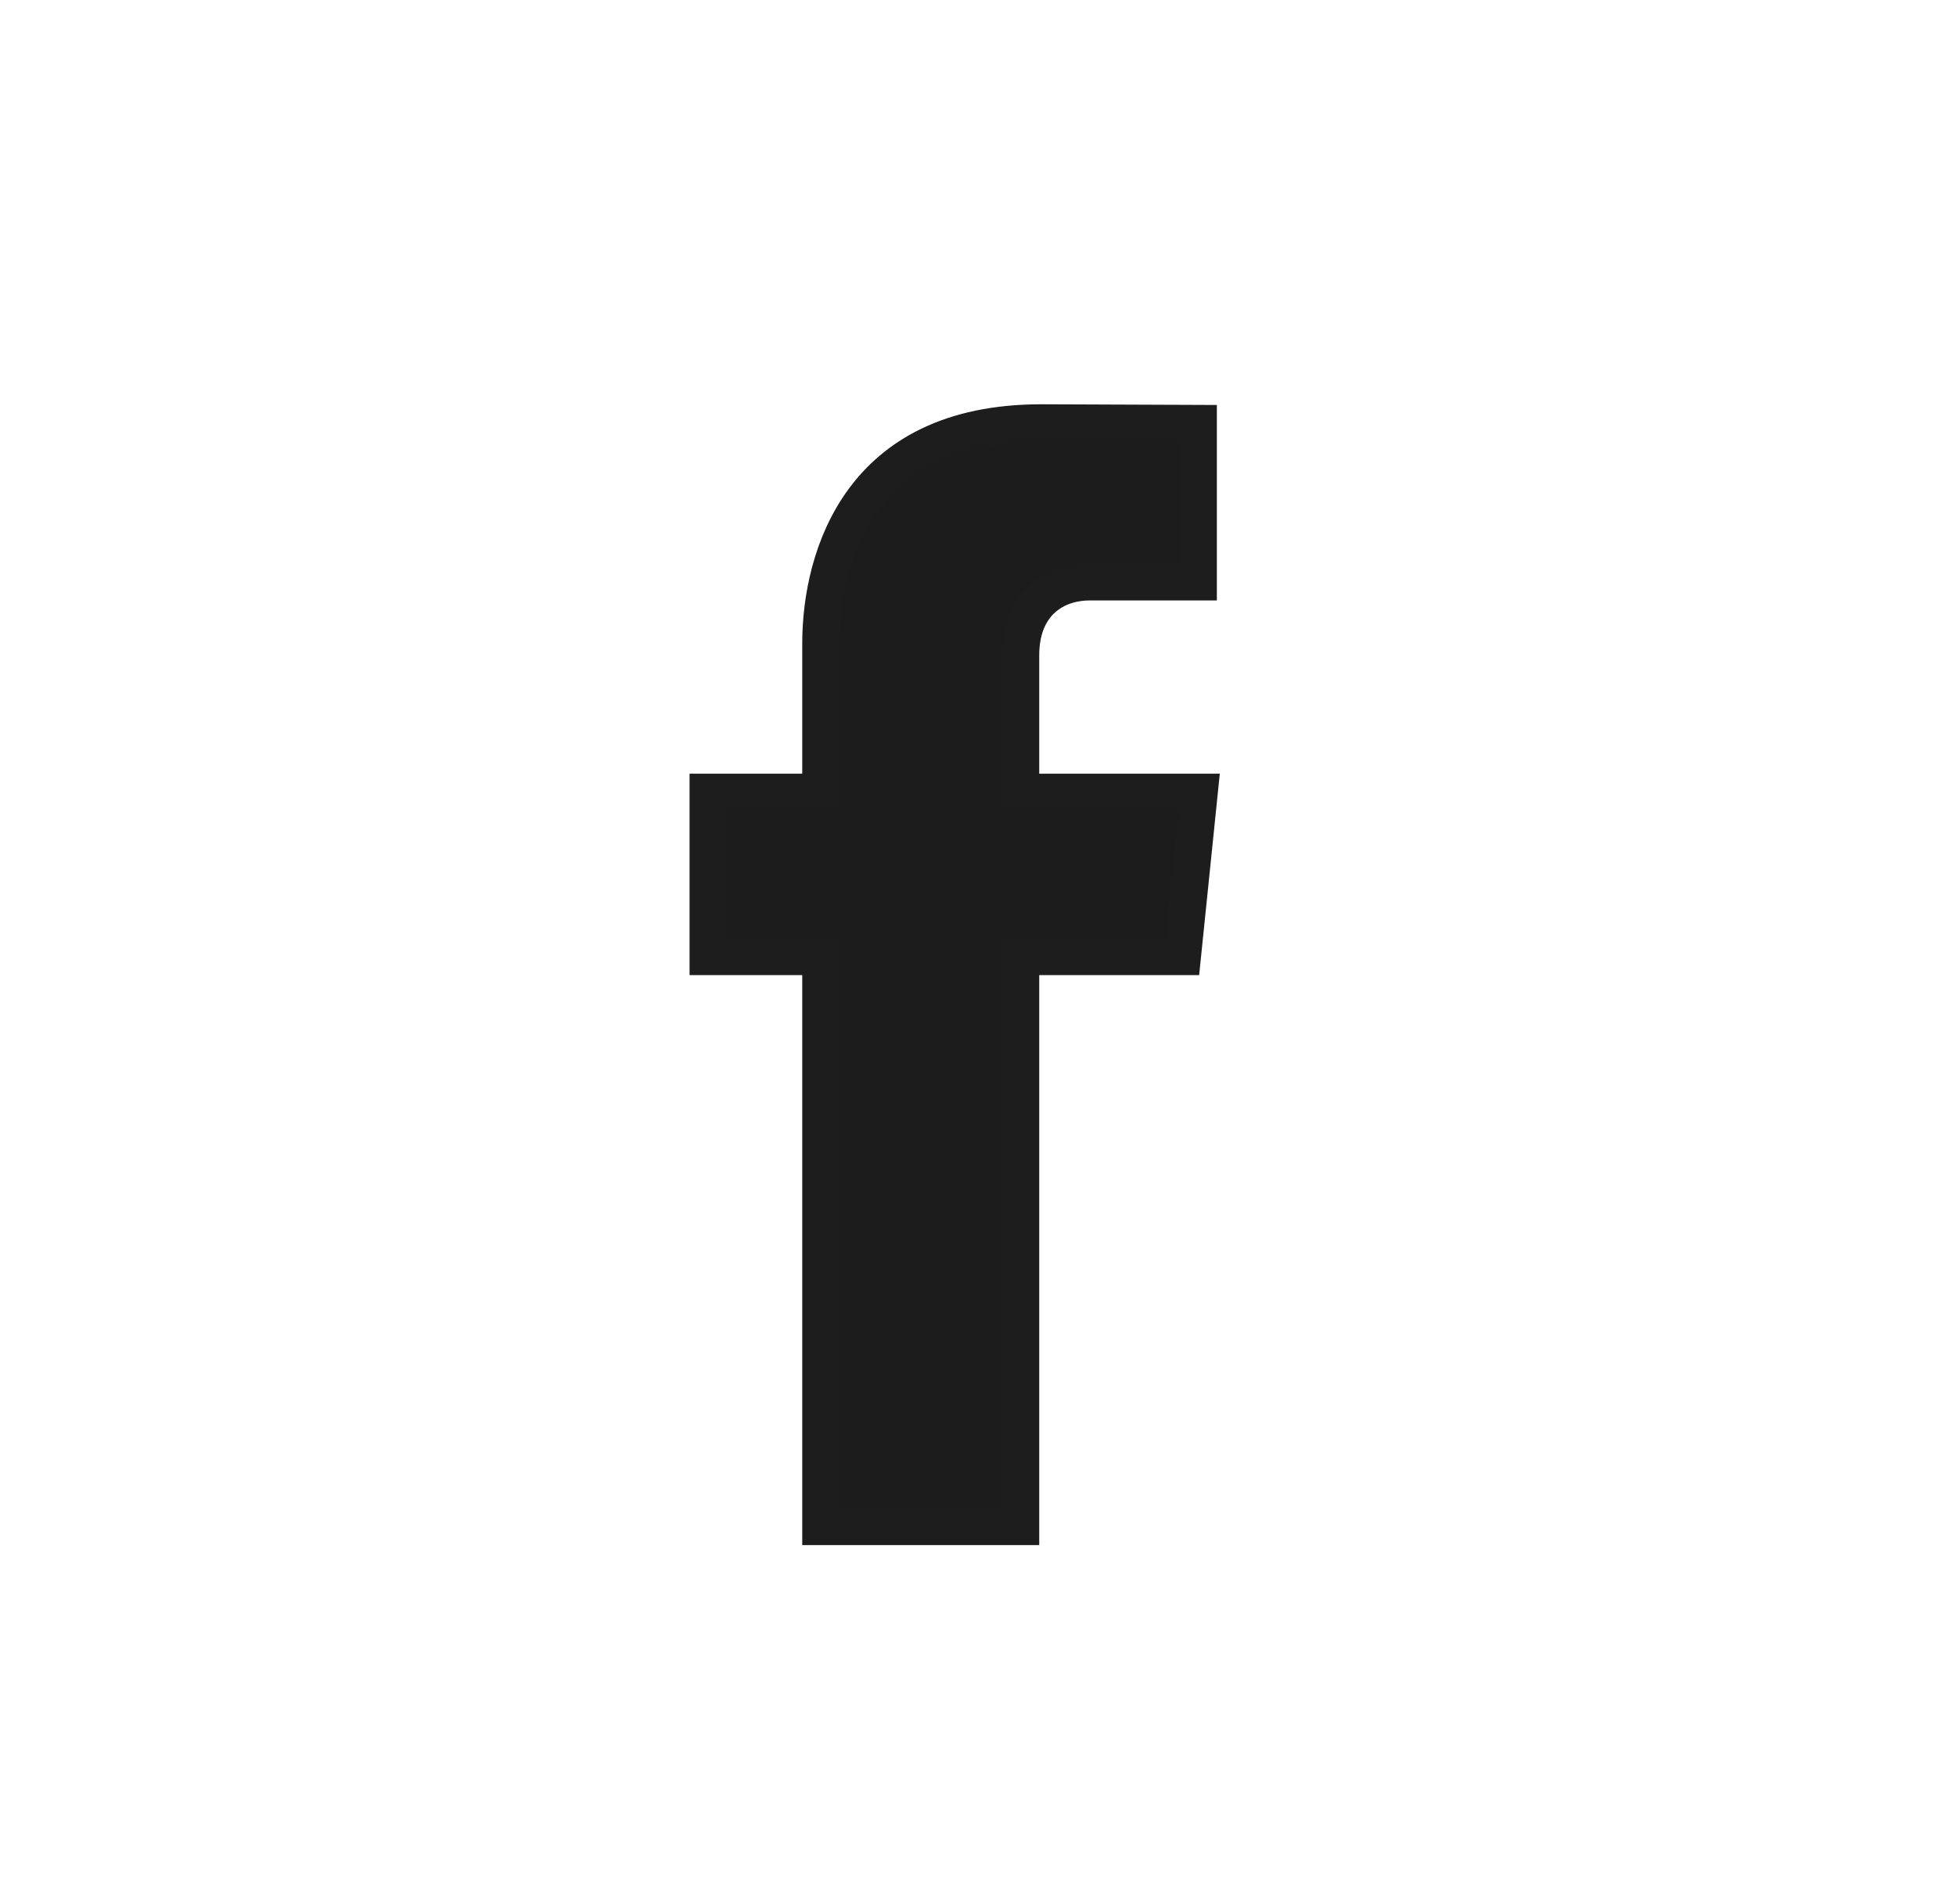 <svg width="38" height="37" viewBox="0 0 38 37" fill="none" xmlns="http://www.w3.org/2000/svg">
<path d="M19.828 29.662H15.947V29.656V29.646V29.637V29.627V29.617V29.607V29.597V29.587V29.576V29.566V29.555V29.545V29.534V29.523V29.512V29.501V29.489V29.478V29.467V29.455V29.444V29.432V29.42V29.408V29.396V29.384V29.371V29.359V29.346V29.334V29.321V29.308V29.295V29.282V29.269V29.256V29.242V29.229V29.215V29.201V29.188V29.174V29.16V29.146V29.131V29.117V29.103V29.088V29.074V29.059V29.044V29.029V29.014V28.999V28.984V28.969V28.953V28.938V28.922V28.907V28.891V28.875V28.859V28.843V28.827V28.811V28.794V28.778V28.761V28.745V28.728V28.711V28.694V28.677V28.66V28.643V28.626V28.608V28.591V28.573V28.556V28.538V28.52V28.502V28.484V28.466V28.448V28.43V28.412V28.393V28.375V28.356V28.337V28.319V28.3V28.281V28.262V28.243V28.224V28.204V28.185V28.166V28.146V28.126V28.107V28.087V28.067V28.047V28.027V28.007V27.987V27.967V27.946V27.926V27.905V27.885V27.864V27.843V27.823V27.802V27.781V27.76V27.739V27.718V27.696V27.675V27.654V27.632V27.61V27.589V27.567V27.545V27.523V27.502V27.48V27.457V27.435V27.413V27.391V27.368V27.346V27.323V27.301V27.278V27.256V27.233V27.21V27.187V27.164V27.141V27.118V27.095V27.071V27.048V27.025V27.001V26.978V26.954V26.93V26.907V26.883V26.859V26.835V26.811V26.787V26.763V26.739V26.715V26.69V26.666V26.642V26.617V26.593V26.568V26.543V26.519V26.494V26.469V26.444V26.419V26.394V26.369V26.344V26.319V26.294V26.268V26.243V26.218V26.192V26.167V26.141V26.116V26.09V26.064V26.038V26.012V25.987V25.961V25.935V25.909V25.883V25.856V25.83V25.804V25.778V25.751V25.725V25.698V25.672V25.645V25.619V25.592V25.565V25.539V25.512V25.485V25.458V25.431V25.404V25.377V25.35V25.323V25.296V25.269V25.241V25.214V25.187V25.159V25.132V25.105V25.077V25.049V25.022V24.994V24.967V24.939V24.911V24.883V24.855V24.828V24.8V24.772V24.744V24.716V24.688V24.66V24.631V24.603V24.575V24.547V24.518V24.49V24.462V24.433V24.405V24.377V24.348V24.32V24.291V24.262V24.234V24.205V24.176V24.148V24.119V24.09V24.061V24.032V24.004V23.975V23.946V23.917V23.888V23.859V23.83V23.801V23.771V23.742V23.713V23.684V23.655V23.626V23.596V23.567V23.538V23.508V23.479V23.45V23.42V23.391V23.361V23.332V23.302V23.273V23.243V23.214V23.184V23.154V23.125V23.095V23.065V23.036V23.006V22.976V22.947V22.917V22.887V22.857V22.827V22.797V22.768V22.738V22.708V22.678V22.648V22.618V22.588V22.558V22.528V22.498V22.468V22.438V22.408V22.378V22.348V22.318V22.288V22.258V22.227V22.197V22.167V22.137V22.107V22.077V22.047V22.016V21.986V21.956V21.926V21.896V21.865V21.835V21.805V21.775V21.744V21.714V21.684V21.654V21.623V21.593V21.563V21.532V21.502V21.472V21.442V21.411V21.381V21.351V21.32V21.29V21.26V21.23V21.199V21.169V21.139V21.108V21.078V21.048V21.017V20.987V20.957V20.926V20.896V20.866V20.835V20.805V20.775V20.745V20.714V20.684V20.654V20.624V20.593V20.563V20.533V20.503V20.472V20.442V20.412V20.382V20.352V20.321V20.291V20.261V20.231V20.201V20.171V20.14V20.11V20.08V20.05V20.02V19.99V19.96V19.93V19.9V19.87V19.84V19.81V19.78V19.75V19.72V19.69V19.66V19.63V19.6V19.57V19.541V19.511V19.481V19.451V19.421V19.392V19.362V19.332V19.302V19.273V19.243V19.213V19.184V19.154V19.125V19.095V19.066V19.036V19.007V18.977V18.948V18.586H15.585H13.758V15.395H15.585H15.947V15.034V12.502C15.947 11.642 16.152 10.565 16.78 9.713C17.394 8.879 18.442 8.217 20.231 8.217C20.23 8.217 20.231 8.217 20.231 8.217L23.279 8.229V11.306H23.277H23.272H23.267H23.262H23.257H23.252H23.247H23.242H23.237H23.232H23.227H23.222H23.217H23.211H23.206H23.201H23.196H23.191H23.185H23.18H23.174H23.169H23.164H23.158H23.153H23.148H23.142H23.137H23.131H23.126H23.12H23.114H23.109H23.103H23.098H23.092H23.086H23.081H23.075H23.069H23.064H23.058H23.052H23.046H23.041H23.035H23.029H23.023H23.017H23.011H23.005H22.999H22.993H22.988H22.982H22.976H22.97H22.963H22.957H22.951H22.945H22.939H22.933H22.927H22.921H22.915H22.909H22.902H22.896H22.89H22.884H22.878H22.872H22.865H22.859H22.853H22.846H22.84H22.834H22.828H22.821H22.815H22.808H22.802H22.796H22.789H22.783H22.777H22.77H22.764H22.757H22.751H22.744H22.738H22.732H22.725H22.718H22.712H22.706H22.699H22.692H22.686H22.679H22.673H22.666H22.66H22.653H22.646H22.64H22.633H22.627H22.62H22.613H22.607H22.6H22.594H22.587H22.58H22.574H22.567H22.56H22.554H22.547H22.54H22.534H22.527H22.52H22.514H22.507H22.5H22.494H22.487H22.48H22.474H22.467H22.46H22.453H22.447H22.44H22.433H22.427H22.42H22.413H22.406H22.4H22.393H22.386H22.38H22.373H22.366H22.359H22.353H22.346H22.339H22.332H22.326H22.319H22.312H22.305H22.299H22.292H22.285H22.279H22.272H22.265H22.259H22.252H22.245H22.238H22.232H22.225H22.218H22.212H22.205H22.198H22.192H22.185H22.178H22.172H22.165H22.158H22.152H22.145H22.139H22.132H22.125H22.119H22.112H22.105H22.099H22.092H22.086H22.079H22.073H22.066H22.059H22.053H22.046H22.04H22.033H22.027H22.02H22.014H22.007H22.001H21.994H21.988H21.982H21.975H21.969H21.962H21.956H21.949H21.943H21.937H21.93H21.924H21.918H21.911H21.905H21.899H21.892H21.886H21.88H21.873H21.867H21.861H21.855H21.849H21.842H21.836H21.83H21.824H21.818H21.812H21.806H21.799H21.793H21.787H21.781H21.775H21.769H21.763H21.757H21.751H21.745H21.739H21.733H21.728H21.722H21.716H21.71H21.704H21.698H21.692H21.687H21.681H21.675H21.669H21.664H21.658H21.652H21.647H21.641H21.635H21.63H21.624H21.619H21.613H21.608H21.602H21.597H21.591H21.586H21.58H21.575H21.57H21.564H21.559H21.553H21.548H21.543H21.538H21.532H21.527H21.522H21.517H21.512H21.507H21.502H21.497H21.491H21.486H21.482H21.477H21.472H21.467H21.462H21.457H21.452H21.447H21.442H21.438H21.433H21.428H21.424H21.419H21.414H21.41H21.405H21.401H21.396H21.392H21.387H21.383H21.378H21.374H21.369H21.365H21.361H21.356H21.352H21.348H21.344H21.34H21.335H21.331H21.327H21.323H21.319H21.315H21.311H21.307H21.303H21.3H21.296H21.292H21.288H21.285H21.281H21.277H21.273H21.27H21.266H21.263H21.259H21.256H21.252H21.249H21.245H21.242H21.239H21.235H21.232H21.229H21.226H21.223H21.22H21.217H21.214H21.211H21.208H21.205H21.202H21.199H21.196H21.193H21.191H21.188H21.185H21.183H21.18H21.177H21.175H21.172H21.17H21.168H21.165C20.912 11.306 20.576 11.368 20.297 11.596C20.004 11.836 19.828 12.214 19.828 12.733V15.034V15.395H20.189H23.297L22.97 18.586H20.189H19.828V18.948V18.977V19.006V19.035V19.064V19.093V19.123V19.152V19.181V19.21V19.24V19.269V19.299V19.328V19.357V19.387V19.416V19.446V19.475V19.505V19.534V19.564V19.593V19.623V19.652V19.682V19.712V19.741V19.771V19.801V19.831V19.86V19.89V19.92V19.95V19.979V20.009V20.039V20.069V20.099V20.129V20.159V20.188V20.218V20.248V20.278V20.308V20.338V20.368V20.398V20.428V20.458V20.488V20.518V20.548V20.578V20.608V20.638V20.668V20.698V20.728V20.758V20.788V20.819V20.849V20.879V20.909V20.939V20.969V20.999V21.029V21.059V21.09V21.12V21.15V21.18V21.21V21.24V21.27V21.301V21.331V21.361V21.391V21.421V21.451V21.482V21.512V21.542V21.572V21.602V21.632V21.662V21.692V21.723V21.753V21.783V21.813V21.843V21.873V21.903V21.933V21.963V21.994V22.024V22.054V22.084V22.114V22.144V22.174V22.204V22.234V22.264V22.294V22.324V22.354V22.384V22.414V22.444V22.474V22.504V22.534V22.563V22.593V22.623V22.653V22.683V22.713V22.742V22.772V22.802V22.832V22.862V22.891V22.921V22.951V22.98V23.01V23.04V23.069V23.099V23.128V23.158V23.188V23.217V23.247V23.276V23.306V23.335V23.365V23.394V23.423V23.453V23.482V23.511V23.541V23.57V23.599V23.628V23.658V23.687V23.716V23.745V23.774V23.803V23.832V23.861V23.89V23.919V23.948V23.977V24.006V24.035V24.064V24.092V24.121V24.15V24.179V24.207V24.236V24.265V24.293V24.322V24.35V24.379V24.407V24.436V24.464V24.492V24.52V24.549V24.577V24.605V24.633V24.662V24.69V24.718V24.746V24.774V24.802V24.829V24.857V24.885V24.913V24.941V24.968V24.996V25.024V25.051V25.079V25.106V25.134V25.161V25.189V25.216V25.243V25.271V25.298V25.325V25.352V25.379V25.406V25.433V25.46V25.487V25.514V25.541V25.567V25.594V25.621V25.647V25.674V25.701V25.727V25.753V25.78V25.806V25.832V25.859V25.885V25.911V25.937V25.963V25.989V26.015V26.041V26.067V26.092V26.118V26.144V26.169V26.195V26.22V26.246V26.271V26.296V26.322V26.347V26.372V26.397V26.422V26.447V26.472V26.497V26.522V26.546V26.571V26.596V26.62V26.645V26.669V26.694V26.718V26.742V26.766V26.791V26.815V26.839V26.863V26.886V26.91V26.934V26.958V26.981V27.005V27.028V27.052V27.075V27.099V27.122V27.145V27.168V27.191V27.214V27.237V27.26V27.282V27.305V27.328V27.35V27.373V27.395V27.417V27.44V27.462V27.484V27.506V27.528V27.55V27.572V27.593V27.615V27.637V27.658V27.68V27.701V27.722V27.744V27.765V27.786V27.807V27.828V27.849V27.869V27.89V27.911V27.931V27.952V27.972V27.992V28.012V28.032V28.053V28.073V28.092V28.112V28.132V28.152V28.171V28.191V28.21V28.229V28.248V28.268V28.287V28.306V28.325V28.343V28.362V28.381V28.399V28.418V28.436V28.454V28.473V28.491V28.509V28.526V28.544V28.562V28.58V28.597V28.615V28.632V28.649V28.667V28.684V28.701V28.718V28.735V28.751V28.768V28.784V28.801V28.817V28.834V28.85V28.866V28.882V28.898V28.913V28.929V28.945V28.96V28.976V28.991V29.006V29.021V29.036V29.051V29.066V29.081V29.095V29.11V29.124V29.138V29.152V29.167V29.181V29.195V29.208V29.222V29.235V29.249V29.262V29.276V29.289V29.302V29.315V29.328V29.34V29.353V29.366V29.378V29.39V29.402V29.415V29.427V29.439V29.45V29.462V29.474V29.485V29.496V29.508V29.519V29.53V29.54V29.551V29.562V29.572V29.583V29.593V29.603V29.613V29.623V29.633V29.643V29.653V29.662Z" fill="#1C1C1C"/>
<path d="M20.231 8.217C18.442 8.217 17.394 8.879 16.78 9.713C16.152 10.565 15.947 11.642 15.947 12.502V15.034V15.395H15.585H13.758V18.586H15.585H15.947V18.948V18.977V19.007V19.036V19.066V19.095V19.125V19.154V19.184V19.213V19.243V19.273V19.302V19.332V19.362V19.392V19.421V19.451V19.481V19.511V19.541V19.57V19.6V19.63V19.66V19.69V19.72V19.75V19.78V19.81V19.84V19.87V19.9V19.93V19.96V19.99V20.02V20.05V20.08V20.11V20.14V20.171V20.201V20.231V20.261V20.291V20.321V20.352V20.382V20.412V20.442V20.472V20.503V20.533V20.563V20.593V20.624V20.654V20.684V20.714V20.745V20.775V20.805V20.835V20.866V20.896V20.926V20.957V20.987V21.017V21.048V21.078V21.108V21.139V21.169V21.199V21.23V21.26V21.29V21.32V21.351V21.381V21.411V21.442V21.472V21.502V21.532V21.563V21.593V21.623V21.654V21.684V21.714V21.744V21.775V21.805V21.835V21.865V21.896V21.926V21.956V21.986V22.016V22.047V22.077V22.107V22.137V22.167V22.197V22.227V22.258V22.288V22.318V22.348V22.378V22.408V22.438V22.468V22.498V22.528V22.558V22.588V22.618V22.648V22.678V22.708V22.738V22.768V22.797V22.827V22.857V22.887V22.917V22.947V22.976V23.006V23.036V23.065V23.095V23.125V23.154V23.184V23.214V23.243V23.273V23.302V23.332V23.361V23.391V23.42V23.45V23.479V23.508V23.538V23.567V23.596V23.626V23.655V23.684V23.713V23.742V23.771V23.801V23.83V23.859V23.888V23.917V23.946V23.975V24.004V24.032V24.061V24.09V24.119V24.148V24.176V24.205V24.234V24.262V24.291V24.32V24.348V24.377V24.405V24.433V24.462V24.49V24.518V24.547V24.575V24.603V24.631V24.66V24.688V24.716V24.744V24.772V24.8V24.828V24.855V24.883V24.911V24.939V24.967V24.994V25.022V25.049V25.077V25.105V25.132V25.159V25.187V25.214V25.241V25.269V25.296V25.323V25.35V25.377V25.404V25.431V25.458V25.485V25.512V25.539V25.565V25.592V25.619V25.645V25.672V25.698V25.725V25.751V25.778V25.804V25.83V25.856V25.883V25.909V25.935V25.961V25.987V26.012V26.038V26.064V26.09V26.116V26.141V26.167V26.192V26.218V26.243V26.268V26.294V26.319V26.344V26.369V26.394V26.419V26.444V26.469V26.494V26.519V26.543V26.568V26.593V26.617V26.642V26.666V26.69V26.715V26.739V26.763V26.787V26.811V26.835V26.859V26.883V26.907V26.93V26.954V26.978V27.001V27.025V27.048V27.071V27.095V27.118V27.141V27.164V27.187V27.21V27.233V27.256V27.278V27.301V27.323V27.346V27.368V27.391V27.413V27.435V27.457V27.48V27.502V27.523V27.545V27.567V27.589V27.61V27.632V27.654V27.675V27.696V27.718V27.739V27.76V27.781V27.802V27.823V27.843V27.864V27.885V27.905V27.926V27.946V27.967V27.987V28.007V28.027V28.047V28.067V28.087V28.107V28.126V28.146V28.166V28.185V28.204V28.224V28.243V28.262V28.281V28.3V28.319V28.337V28.356V28.375V28.393V28.412V28.43V28.448V28.466V28.484V28.502V28.52V28.538V28.556V28.573V28.591V28.608V28.626V28.643V28.66V28.677V28.694V28.711V28.728V28.745V28.761V28.778V28.794V28.811V28.827V28.843V28.859V28.875V28.891V28.907V28.922V28.938V28.953V28.969V28.984V28.999V29.014V29.029V29.044V29.059V29.074V29.088V29.103V29.117V29.131V29.146V29.16V29.174V29.188V29.201V29.215V29.229V29.242V29.256V29.269V29.282V29.295V29.308V29.321V29.334V29.346V29.359V29.371V29.384V29.396V29.408V29.42V29.432V29.444V29.455V29.467V29.478V29.489V29.501V29.512V29.523V29.534V29.545V29.555V29.566V29.576V29.587V29.597V29.607V29.617V29.627V29.637V29.646V29.656V29.662H19.828V29.653V29.643V29.633V29.623V29.613V29.603V29.593V29.583V29.572V29.562V29.551V29.54V29.53V29.519V29.508V29.496V29.485V29.474V29.462V29.45V29.439V29.427V29.415V29.402V29.39V29.378V29.366V29.353V29.34V29.328V29.315V29.302V29.289V29.276V29.262V29.249V29.235V29.222V29.208V29.195V29.181V29.167V29.152V29.138V29.124V29.11V29.095V29.081V29.066V29.051V29.036V29.021V29.006V28.991V28.976V28.96V28.945V28.929V28.913V28.898V28.882V28.866V28.85V28.834V28.817V28.801V28.784V28.768V28.751V28.735V28.718V28.701V28.684V28.667V28.649V28.632V28.615V28.597V28.58V28.562V28.544V28.526V28.509V28.491V28.473V28.454V28.436V28.418V28.399V28.381V28.362V28.343V28.325V28.306V28.287V28.268V28.248V28.229V28.21V28.191V28.171V28.152V28.132V28.112V28.092V28.073V28.053V28.032V28.012V27.992V27.972V27.952V27.931V27.911V27.89V27.869V27.849V27.828V27.807V27.786V27.765V27.744V27.722V27.701V27.68V27.658V27.637V27.615V27.593V27.572V27.55V27.528V27.506V27.484V27.462V27.44V27.417V27.395V27.373V27.35V27.328V27.305V27.282V27.26V27.237V27.214V27.191V27.168V27.145V27.122V27.099V27.075V27.052V27.028V27.005V26.981V26.958V26.934V26.91V26.886V26.863V26.839V26.815V26.791V26.766V26.742V26.718V26.694V26.669V26.645V26.62V26.596V26.571V26.546V26.522V26.497V26.472V26.447V26.422V26.397V26.372V26.347V26.322V26.296V26.271V26.246V26.22V26.195V26.169V26.144V26.118V26.092V26.067V26.041V26.015V25.989V25.963V25.937V25.911V25.885V25.859V25.832V25.806V25.78V25.753V25.727V25.701V25.674V25.647V25.621V25.594V25.567V25.541V25.514V25.487V25.46V25.433V25.406V25.379V25.352V25.325V25.298V25.271V25.243V25.216V25.189V25.161V25.134V25.106V25.079V25.051V25.024V24.996V24.968V24.941V24.913V24.885V24.857V24.829V24.802V24.774V24.746V24.718V24.69V24.662V24.633V24.605V24.577V24.549V24.52V24.492V24.464V24.436V24.407V24.379V24.35V24.322V24.293V24.265V24.236V24.207V24.179V24.15V24.121V24.092V24.064V24.035V24.006V23.977V23.948V23.919V23.89V23.861V23.832V23.803V23.774V23.745V23.716V23.687V23.658V23.628V23.599V23.57V23.541V23.511V23.482V23.453V23.423V23.394V23.365V23.335V23.306V23.276V23.247V23.217V23.188V23.158V23.128V23.099V23.069V23.04V23.01V22.98V22.951V22.921V22.891V22.862V22.832V22.802V22.772V22.742V22.713V22.683V22.653V22.623V22.593V22.563V22.534V22.504V22.474V22.444V22.414V22.384V22.354V22.324V22.294V22.264V22.234V22.204V22.174V22.144V22.114V22.084V22.054V22.024V21.994V21.963V21.933V21.903V21.873V21.843V21.813V21.783V21.753V21.723V21.692V21.662V21.632V21.602V21.572V21.542V21.512V21.482V21.451V21.421V21.391V21.361V21.331V21.301V21.27V21.24V21.21V21.18V21.15V21.12V21.09V21.059V21.029V20.999V20.969V20.939V20.909V20.879V20.849V20.819V20.788V20.758V20.728V20.698V20.668V20.638V20.608V20.578V20.548V20.518V20.488V20.458V20.428V20.398V20.368V20.338V20.308V20.278V20.248V20.218V20.188V20.159V20.129V20.099V20.069V20.039V20.009V19.979V19.95V19.92V19.89V19.86V19.831V19.801V19.771V19.741V19.712V19.682V19.652V19.623V19.593V19.564V19.534V19.505V19.475V19.446V19.416V19.387V19.357V19.328V19.299V19.269V19.24V19.21V19.181V19.152V19.123V19.093V19.064V19.035V19.006V18.977V18.948V18.586H20.189H22.97L23.297 15.395H20.189H19.828V15.034V12.733C19.828 12.214 20.004 11.836 20.297 11.596C20.576 11.368 20.912 11.306 21.165 11.306H21.168H21.17H21.172H21.175H21.177H21.18H21.183H21.185H21.188H21.191H21.193H21.196H21.199H21.202H21.205H21.208H21.211H21.214H21.217H21.22H21.223H21.226H21.229H21.232H21.235H21.239H21.242H21.245H21.249H21.252H21.256H21.259H21.263H21.266H21.27H21.273H21.277H21.281H21.285H21.288H21.292H21.296H21.3H21.303H21.307H21.311H21.315H21.319H21.323H21.327H21.331H21.335H21.34H21.344H21.348H21.352H21.356H21.361H21.365H21.369H21.374H21.378H21.383H21.387H21.392H21.396H21.401H21.405H21.41H21.414H21.419H21.424H21.428H21.433H21.438H21.442H21.447H21.452H21.457H21.462H21.467H21.472H21.477H21.482H21.486H21.491H21.497H21.502H21.507H21.512H21.517H21.522H21.527H21.532H21.538H21.543H21.548H21.553H21.559H21.564H21.57H21.575H21.58H21.586H21.591H21.597H21.602H21.608H21.613H21.619H21.624H21.63H21.635H21.641H21.647H21.652H21.658H21.664H21.669H21.675H21.681H21.687H21.692H21.698H21.704H21.71H21.716H21.722H21.728H21.733H21.739H21.745H21.751H21.757H21.763H21.769H21.775H21.781H21.787H21.793H21.799H21.806H21.812H21.818H21.824H21.83H21.836H21.842H21.849H21.855H21.861H21.867H21.873H21.88H21.886H21.892H21.899H21.905H21.911H21.918H21.924H21.93H21.937H21.943H21.949H21.956H21.962H21.969H21.975H21.982H21.988H21.994H22.001H22.007H22.014H22.02H22.027H22.033H22.04H22.046H22.053H22.059H22.066H22.073H22.079H22.086H22.092H22.099H22.105H22.112H22.119H22.125H22.132H22.139H22.145H22.152H22.158H22.165H22.172H22.178H22.185H22.192H22.198H22.205H22.212H22.218H22.225H22.232H22.238H22.245H22.252H22.259H22.265H22.272H22.279H22.285H22.292H22.299H22.305H22.312H22.319H22.326H22.332H22.339H22.346H22.353H22.359H22.366H22.373H22.38H22.386H22.393H22.4H22.406H22.413H22.42H22.427H22.433H22.44H22.447H22.453H22.46H22.467H22.474H22.48H22.487H22.494H22.5H22.507H22.514H22.52H22.527H22.534H22.54H22.547H22.554H22.56H22.567H22.574H22.58H22.587H22.594H22.6H22.607H22.613H22.62H22.627H22.633H22.64H22.646H22.653H22.66H22.666H22.673H22.679H22.686H22.692H22.699H22.706H22.712H22.718H22.725H22.732H22.738H22.744H22.751H22.757H22.764H22.77H22.777H22.783H22.789H22.796H22.802H22.808H22.815H22.821H22.828H22.834H22.84H22.846H22.853H22.859H22.865H22.872H22.878H22.884H22.89H22.896H22.902H22.909H22.915H22.921H22.927H22.933H22.939H22.945H22.951H22.957H22.963H22.97H22.976H22.982H22.988H22.993H22.999H23.005H23.011H23.017H23.023H23.029H23.035H23.041H23.046H23.052H23.058H23.064H23.069H23.075H23.081H23.086H23.092H23.098H23.103H23.109H23.114H23.12H23.126H23.131H23.137H23.142H23.148H23.153H23.158H23.164H23.169H23.174H23.18H23.185H23.191H23.196H23.201H23.206H23.211H23.217H23.222H23.227H23.232H23.237H23.242H23.247H23.252H23.257H23.262H23.267H23.272H23.277H23.279V8.229L20.231 8.217ZM20.231 8.217C20.231 8.217 20.23 8.217 20.231 8.217Z" stroke="#1D1D1D" stroke-width="0.723"/>
</svg>
